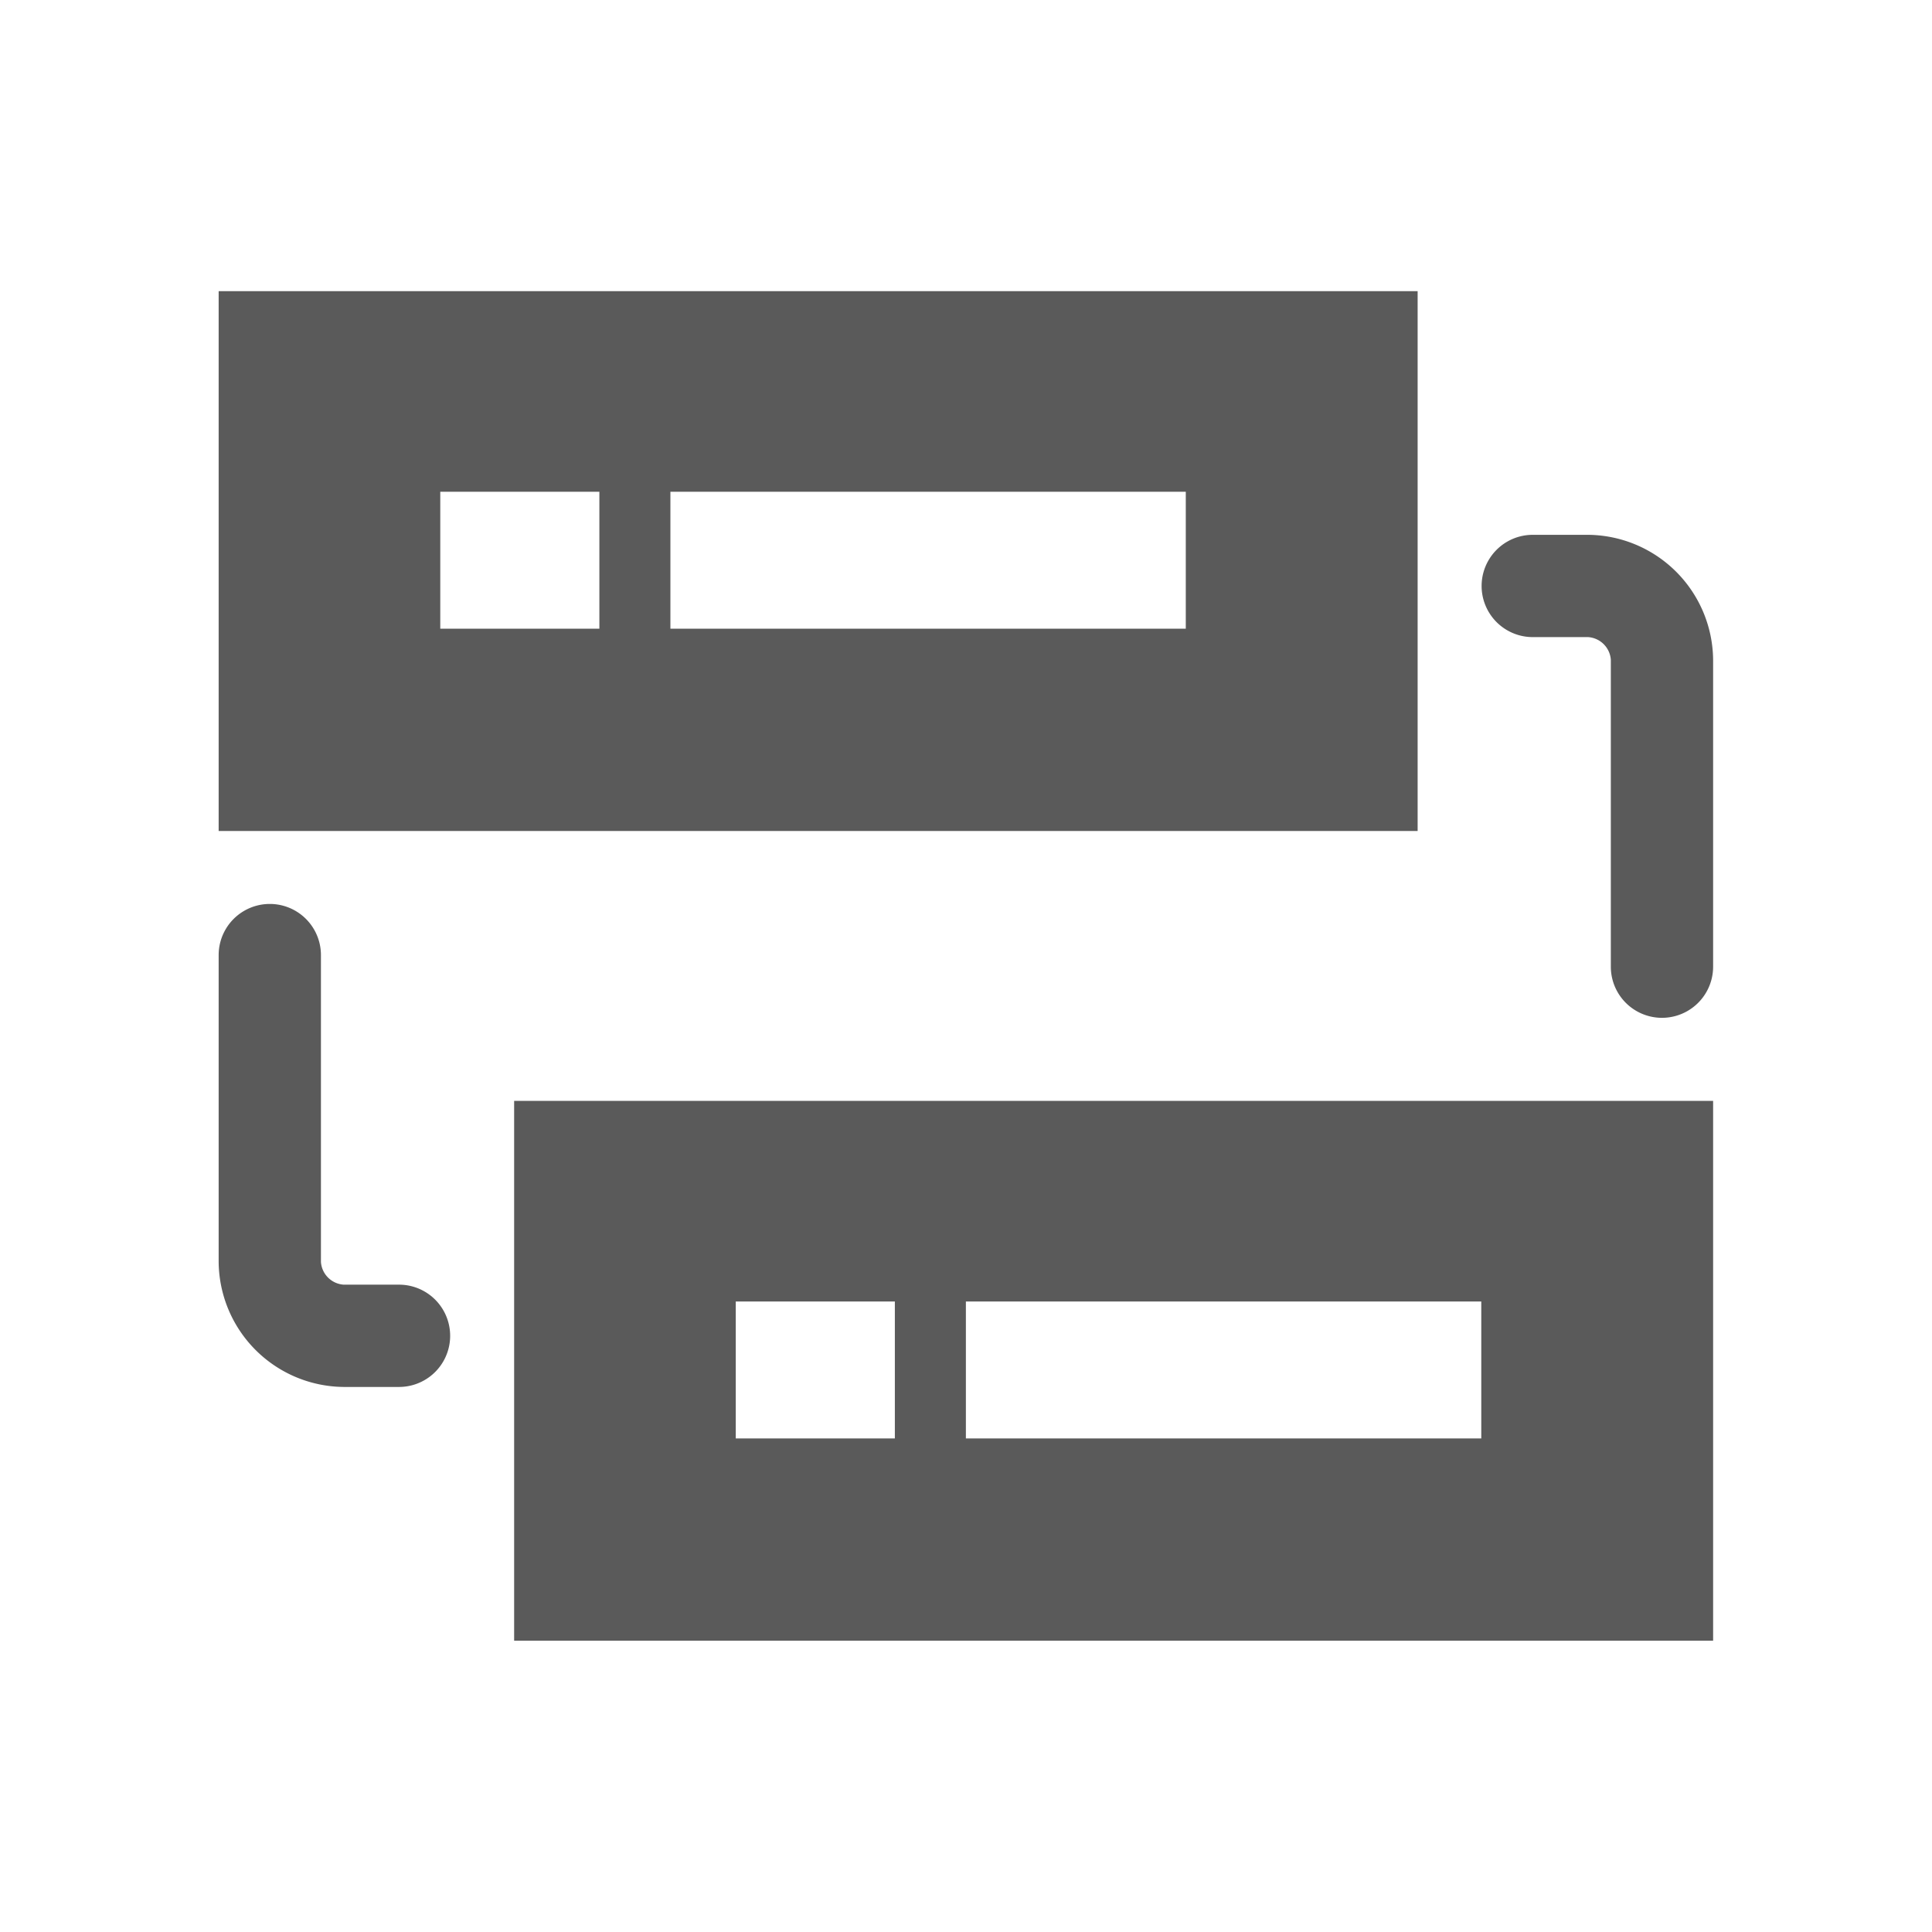 <svg xmlns="http://www.w3.org/2000/svg" xmlns:xlink="http://www.w3.org/1999/xlink" width="34" height="33.998" viewBox="0 0 34 33.998">
  <defs>
    <clipPath id="clip-path">
      <rect id="Rectangle_14953" data-name="Rectangle 14953" width="34" height="33.998" transform="translate(0.001)" fill="#5a5a5a"/>
    </clipPath>
    <clipPath id="clip-path-2">
      <rect id="Rectangle_14954" data-name="Rectangle 14954" width="26.302" height="23.75" transform="translate(0 0)" fill="#5a5a5a"/>
    </clipPath>
  </defs>
  <g id="Tape_Migration_1_Tape_to_Tape" data-name="Tape Migration 1 Tape to Tape" transform="translate(-0.001)" clip-path="url(#clip-path)">
    <g id="Group_29803" data-name="Group 29803" transform="translate(3.849 5.124)">
      <path id="Path_39564" data-name="Path 39564" d="M3.9,3.53H6.7V5.94H3.9Zm4.05,0h9.07V5.94H7.95ZM0,9.5H21.1V0H0Z" fill="#5a5a5a"/>
      <g id="Group_29802" data-name="Group 29802">
        <g id="Group_29801" data-name="Group 29801" clip-path="url(#clip-path-2)">
          <path id="Path_39565" data-name="Path 39565" d="M3.176,17.484H2.2a.43.43,0,0,1-.4-.4v-5.4a.9.9,0,0,0-1.8,0v5.4a2.22,2.22,0,0,0,2.2,2.2h.974a.9.9,0,0,0,0-1.8" fill="#5a5a5a"/>
          <path id="Path_39566" data-name="Path 39566" d="M23.122,6.088H24.1a.43.43,0,0,1,.4.4v5.4a.9.9,0,1,0,1.8,0v-5.4a2.22,2.22,0,0,0-2.2-2.2h-.974a.9.9,0,0,0,0,1.8" fill="#5a5a5a"/>
          <path id="Path_39567" data-name="Path 39567" d="M5.2,23.75H26.3v-9.5H5.2Zm6.7-3.56H9.1V17.78h2.8Zm10.32,0h-9.07V17.78h9.07Z" fill="#5a5a5a"/>
        </g>
      </g>
    </g>
  </g>
</svg>